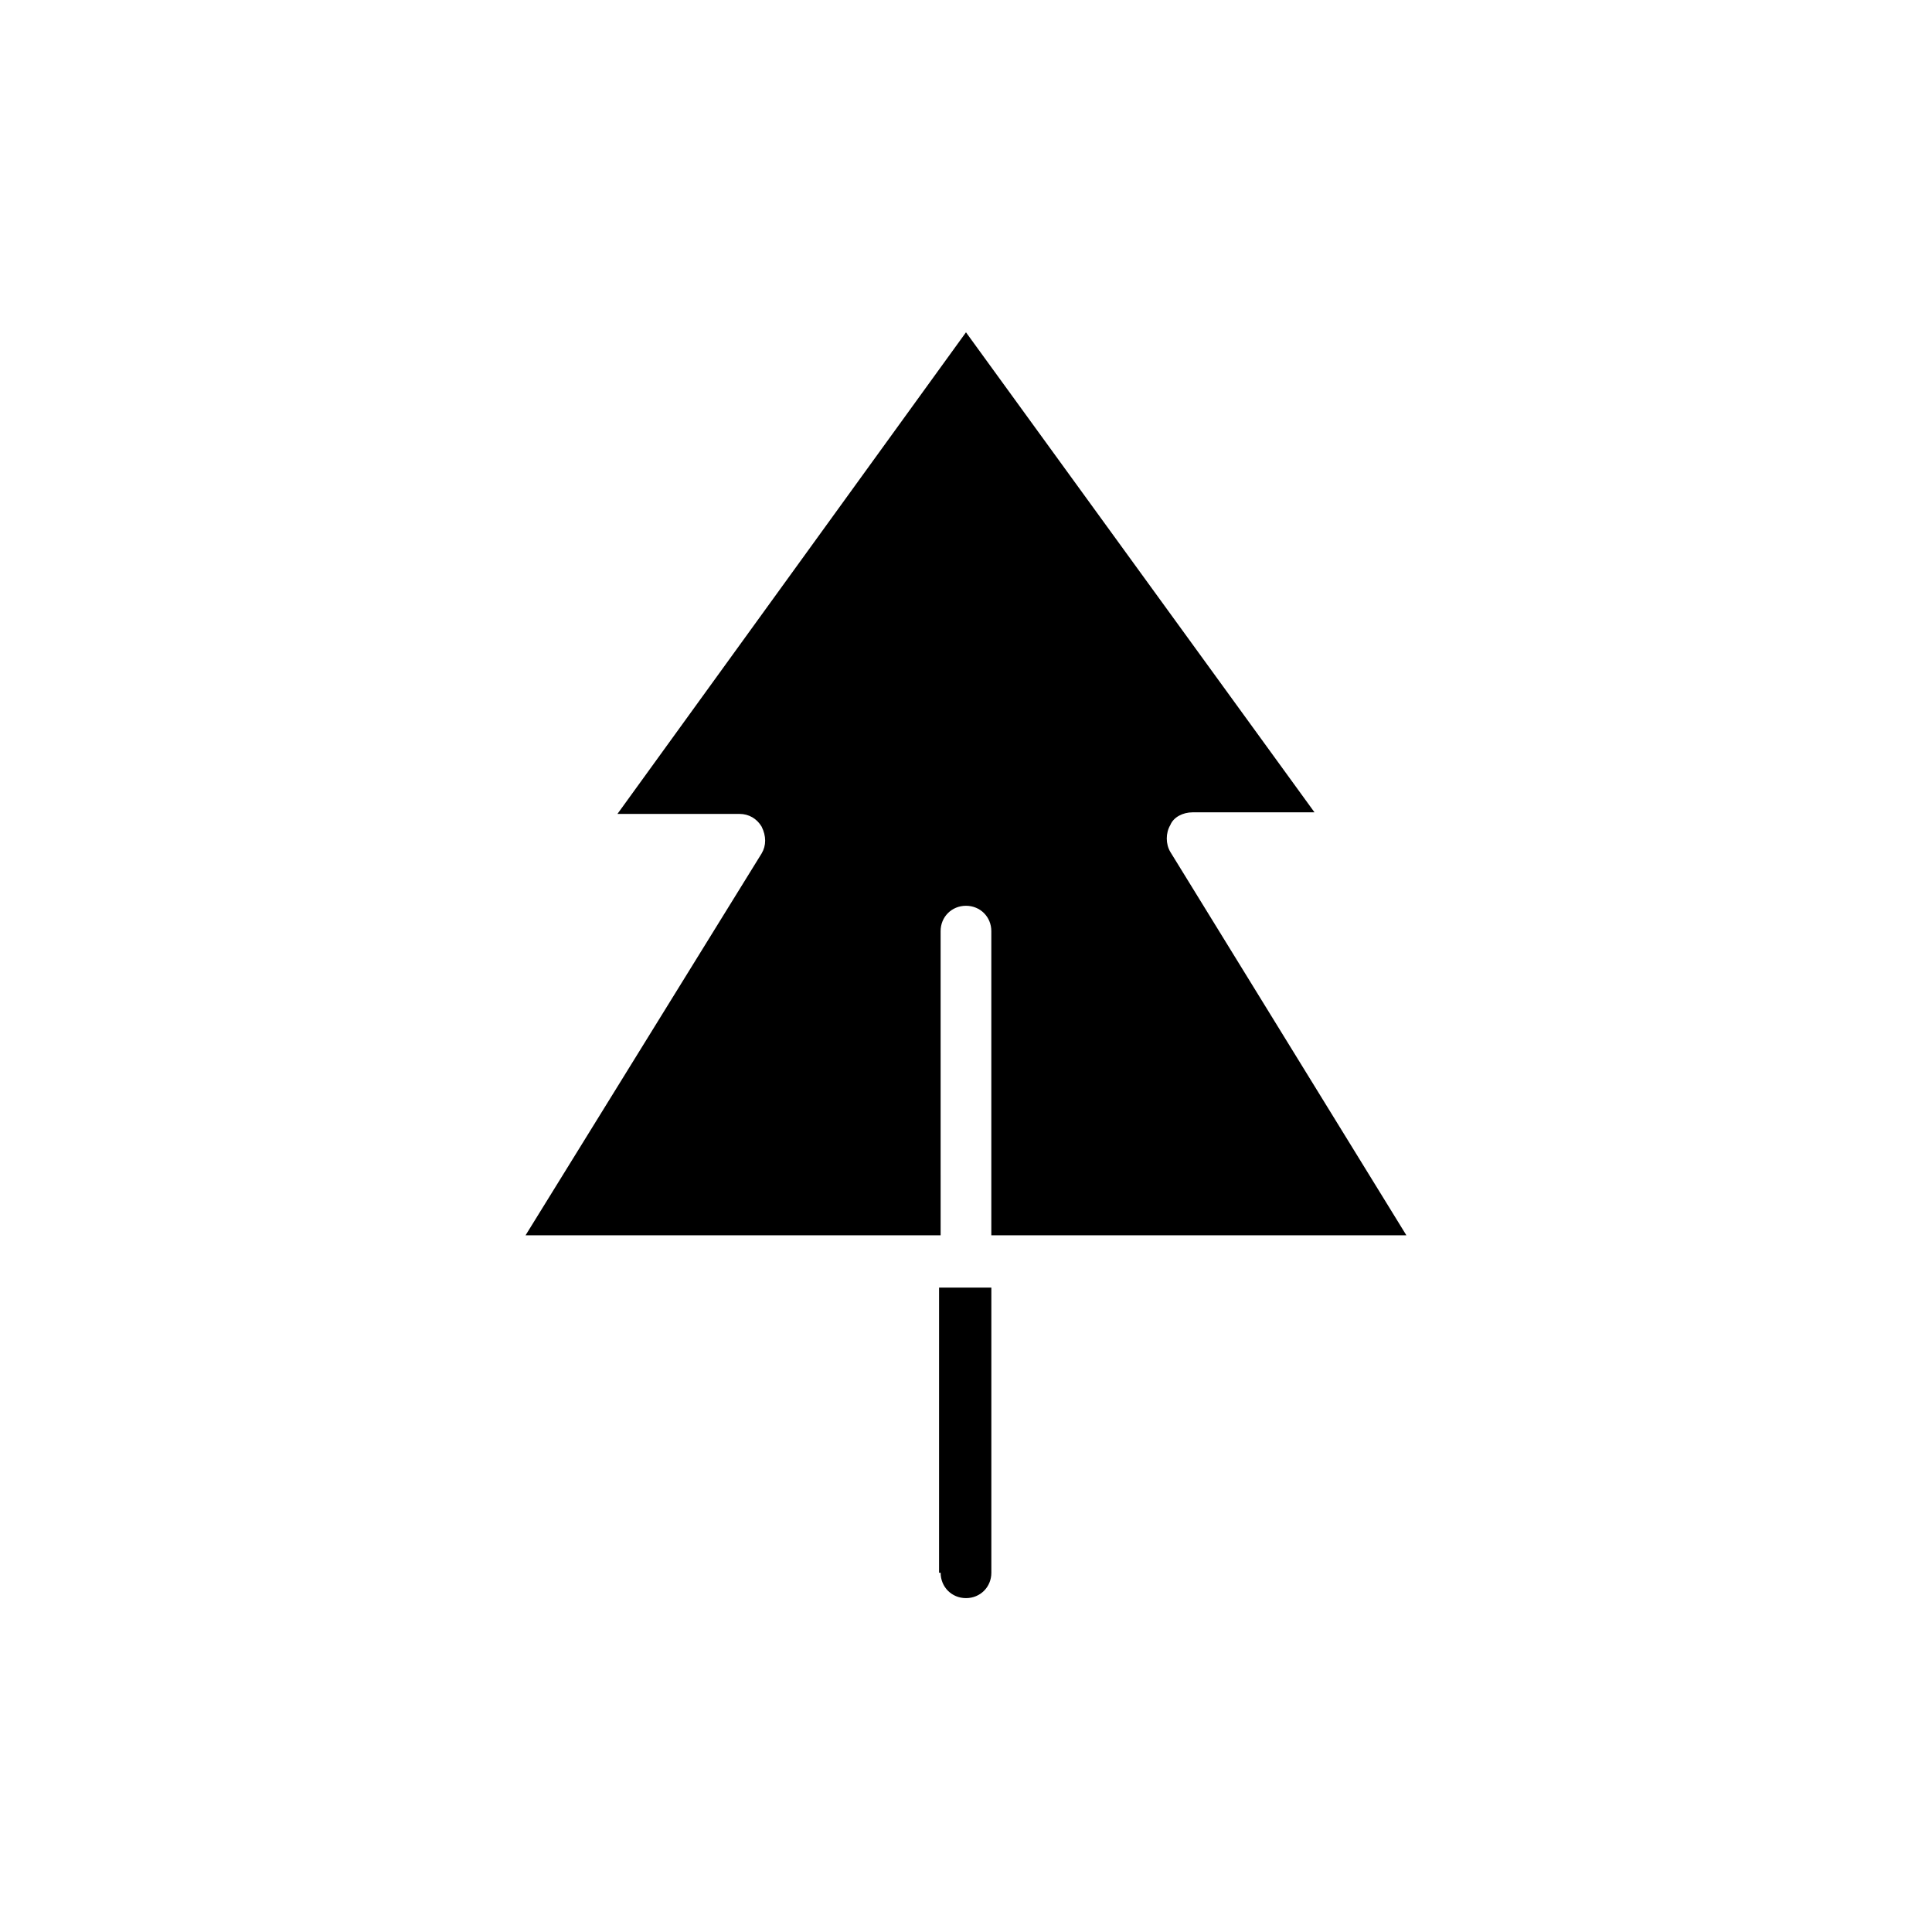 <?xml version="1.0" encoding="UTF-8"?>
<!-- The Best Svg Icon site in the world: iconSvg.co, Visit us! https://iconsvg.co -->
<svg fill="#000000" width="800px" height="800px" version="1.1" viewBox="144 144 512 512" xmlns="http://www.w3.org/2000/svg">
 <g>
  <path d="m393.28 560.8c0 3.777 2.938 6.719 6.719 6.719 3.777 0 6.719-2.938 6.719-6.719v-75.57h-13.855l-0.004 75.57z"/>
  <path d="m406.71 471.37v-80.609c0-3.777-2.938-6.719-6.719-6.719-3.777 0-6.719 2.938-6.719 6.719l0.004 80.609h-110l62.555-101.18c1.258-2.098 1.258-4.617 0-7.137-1.258-2.098-3.359-3.359-5.879-3.359l-32.324 0.004 92.367-127.63 92.363 127.21h-32.328c-2.519 0-5.039 1.258-5.879 3.359-1.258 2.098-1.258 5.039 0 7.137l62.559 101.6z"/>
 </g>
</svg>